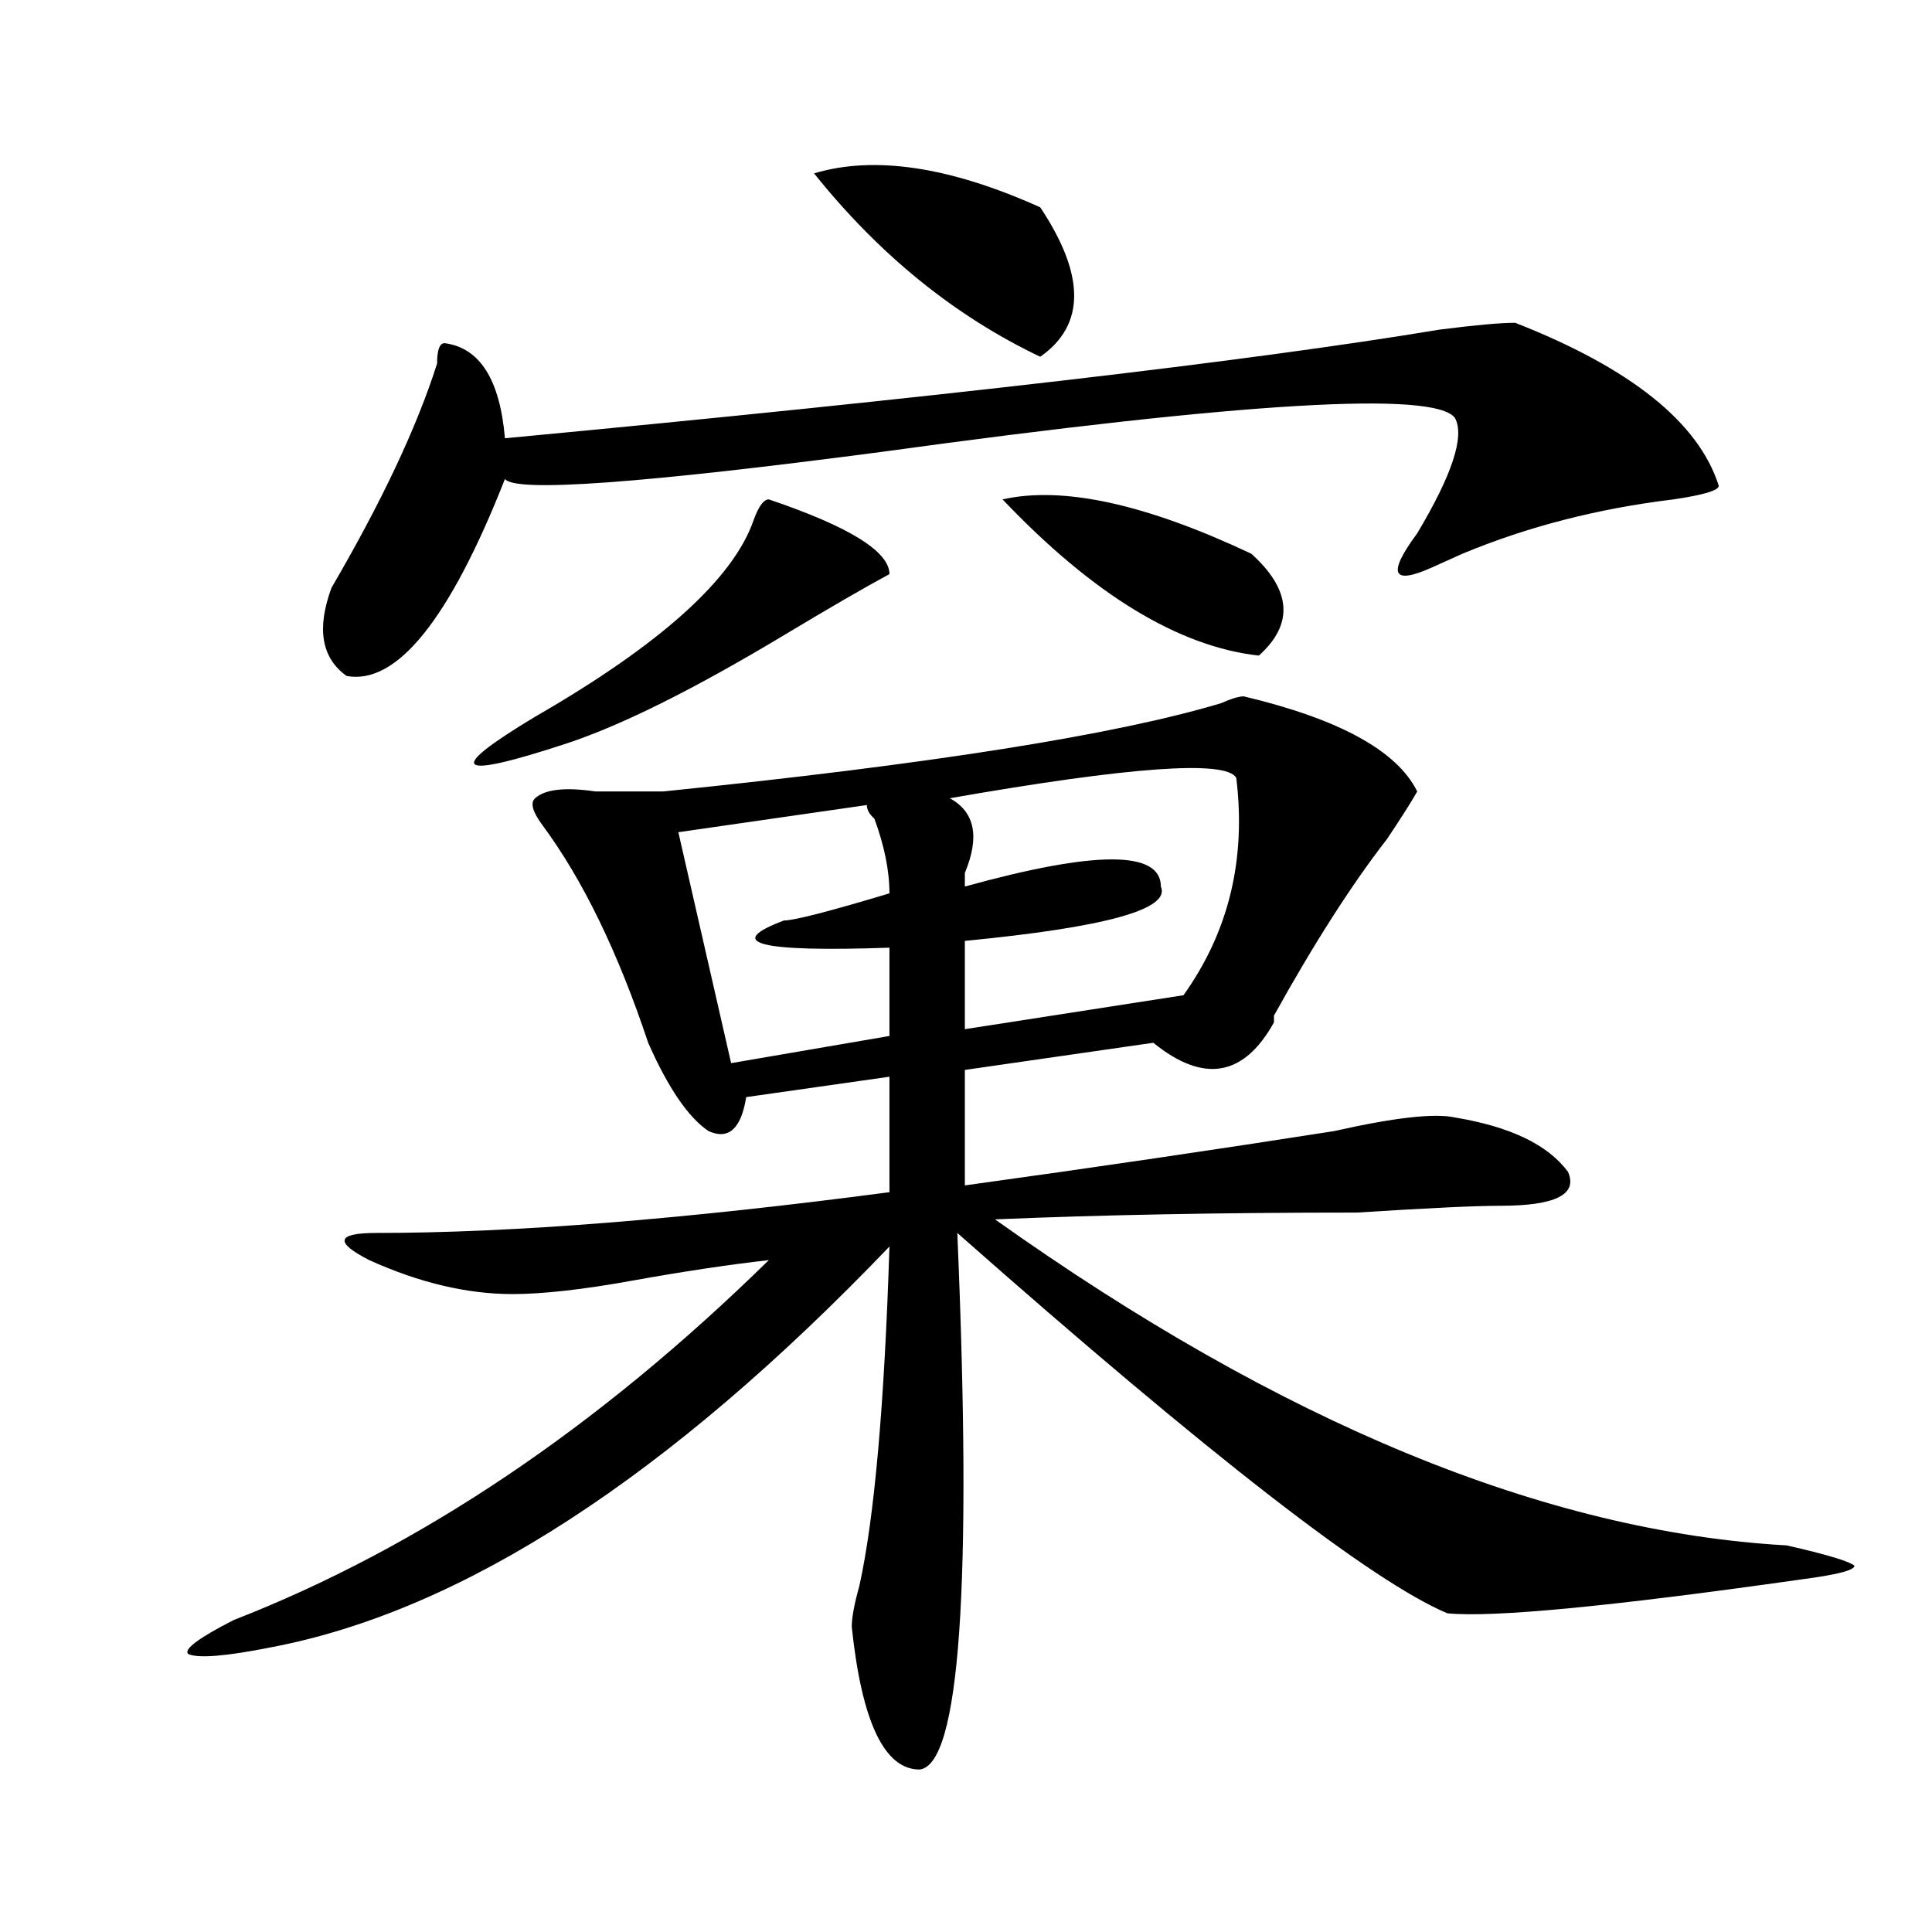 <?xml version="1.0" encoding="utf-8"?>
<!-- Generator: Adobe Illustrator 16.0.0, SVG Export Plug-In . SVG Version: 6.00 Build 0)  -->
<!DOCTYPE svg PUBLIC "-//W3C//DTD SVG 1.1//EN" "http://www.w3.org/Graphics/SVG/1.1/DTD/svg11.dtd">
<svg version="1.1" id="图层_1" xmlns="http://www.w3.org/2000/svg" xmlns:xlink="http://www.w3.org/1999/xlink" x="0px" y="0px"
	 width="1000px" height="1000px" viewBox="0 0 1000 1000" enable-background="new 0 0 1000 1000" xml:space="preserve">
<path d="M643.789,360.438c49.39,11.755,79.327,28.125,89.754,49.219c-2.622,4.724-7.805,12.909-15.609,24.609
	c-18.231,23.456-37.743,53.942-58.535,91.406v3.516c-15.609,28.125-36.462,31.641-62.438,10.547l-97.559,14.063v59.766
	c67.62-9.339,131.339-18.731,191.215-28.125c31.219-7.031,52.011-9.339,62.438-7.031c28.597,4.724,48.108,14.063,58.535,28.125
	c5.183,11.755-6.524,17.578-35.121,17.578c-13.048,0-37.743,1.208-74.145,3.516c-70.242,0-132.68,1.208-187.313,3.516
	c148.289,105.469,284.871,161.719,409.746,168.75c20.792,4.724,32.499,8.239,35.121,10.547c0,2.307-9.146,4.669-27.316,7.031
	c-98.899,14.063-159.996,19.885-183.41,17.578c-39.023-16.425-123.595-82.013-253.652-196.875
	c7.805,182.813,1.28,275.372-19.512,277.734c-18.231,0-29.938-24.609-35.121-73.828c0-4.725,1.28-11.756,3.902-21.094
	c7.805-35.156,12.987-93.714,15.609-175.781C345.87,764.734,239.226,833.838,140.387,852.625
	c-23.414,4.669-37.743,5.822-42.926,3.516c-2.622-2.362,5.183-8.24,23.414-17.578c96.218-37.464,188.593-99.591,277.066-186.328
	c-20.853,2.362-44.267,5.878-70.242,10.547c-26.036,4.724-46.828,7.031-62.438,7.031c-23.414,0-48.169-5.823-74.145-17.578
	c-18.231-9.339-16.95-14.063,3.902-14.063c70.242,0,158.655-7.031,265.359-21.094v-59.766l-74.145,10.547
	c-2.622,16.425-9.146,22.302-19.512,17.578c-10.427-7.031-20.853-22.247-31.219-45.703c-15.609-46.856-33.841-84.375-54.633-112.5
	c-5.243-7.031-6.524-11.7-3.902-14.063c5.183-4.669,15.609-5.823,31.219-3.516c15.609,0,27.316,0,35.121,0
	c137.862-14.063,234.141-29.278,288.773-45.703C637.265,361.646,641.167,360.438,643.789,360.438z M784.273,167.078
	c59.815,23.456,94.937,51.581,105.363,84.375c0,2.362-7.805,4.724-23.414,7.031c-39.023,4.724-75.485,14.063-109.266,28.125
	c-5.243,2.362-10.427,4.724-15.609,7.031c-20.853,9.394-23.414,3.516-7.805-17.578c18.171-30.433,24.694-50.372,19.512-59.766
	c-10.427-14.063-109.266-8.185-296.578,17.578c-124.875,16.425-189.935,21.094-195.117,14.063
	c-28.657,72.675-55.974,106.677-81.949,101.953c-13.048-9.339-15.609-24.609-7.805-45.703
	c25.976-44.495,44.206-83.167,54.633-116.016c0-7.031,1.28-10.547,3.902-10.547c18.171,2.362,28.597,18.786,31.219,49.219
	c223.714-21.094,384.991-39.825,483.891-56.25C763.421,168.286,776.469,167.078,784.273,167.078z M397.941,258.484
	c41.585,14.063,62.438,26.972,62.438,38.672c-13.048,7.031-31.219,17.578-54.633,31.641c-46.828,28.125-84.571,46.911-113.168,56.25
	c-28.657,9.394-44.267,12.909-46.828,10.547c-2.622-2.308,7.805-10.547,31.219-24.609c64.999-37.464,102.741-71.466,113.168-101.953
	C392.698,262,395.319,258.484,397.941,258.484z M448.672,416.688l-97.559,14.063l27.316,119.531l81.949-14.063v-45.703
	c-67.681,2.362-85.852-2.308-54.633-14.063c5.183,0,23.414-4.669,54.633-14.063c0-11.7-2.622-24.609-7.805-38.672
	C449.952,421.411,448.672,419.05,448.672,416.688z M421.355,89.734c31.219-9.339,70.242-3.516,117.07,17.578
	c23.414,35.156,23.414,60.974,0,77.344C494.159,163.563,455.136,131.922,421.355,89.734z M639.887,402.625
	c-5.243-9.339-54.633-5.823-148.289,10.547c12.987,7.031,15.609,19.94,7.805,38.672c0,2.362,0,4.724,0,7.031
	c67.62-18.731,101.461-18.731,101.461,0c5.183,11.755-28.657,21.094-101.461,28.125v45.703l113.168-17.578
	C635.984,482.331,645.069,444.813,639.887,402.625z M518.914,258.484c31.219-7.031,74.145,2.362,128.777,28.125
	c20.792,18.786,22.073,36.364,3.902,52.734C609.948,334.675,565.742,307.703,518.914,258.484z"/>
</svg>
